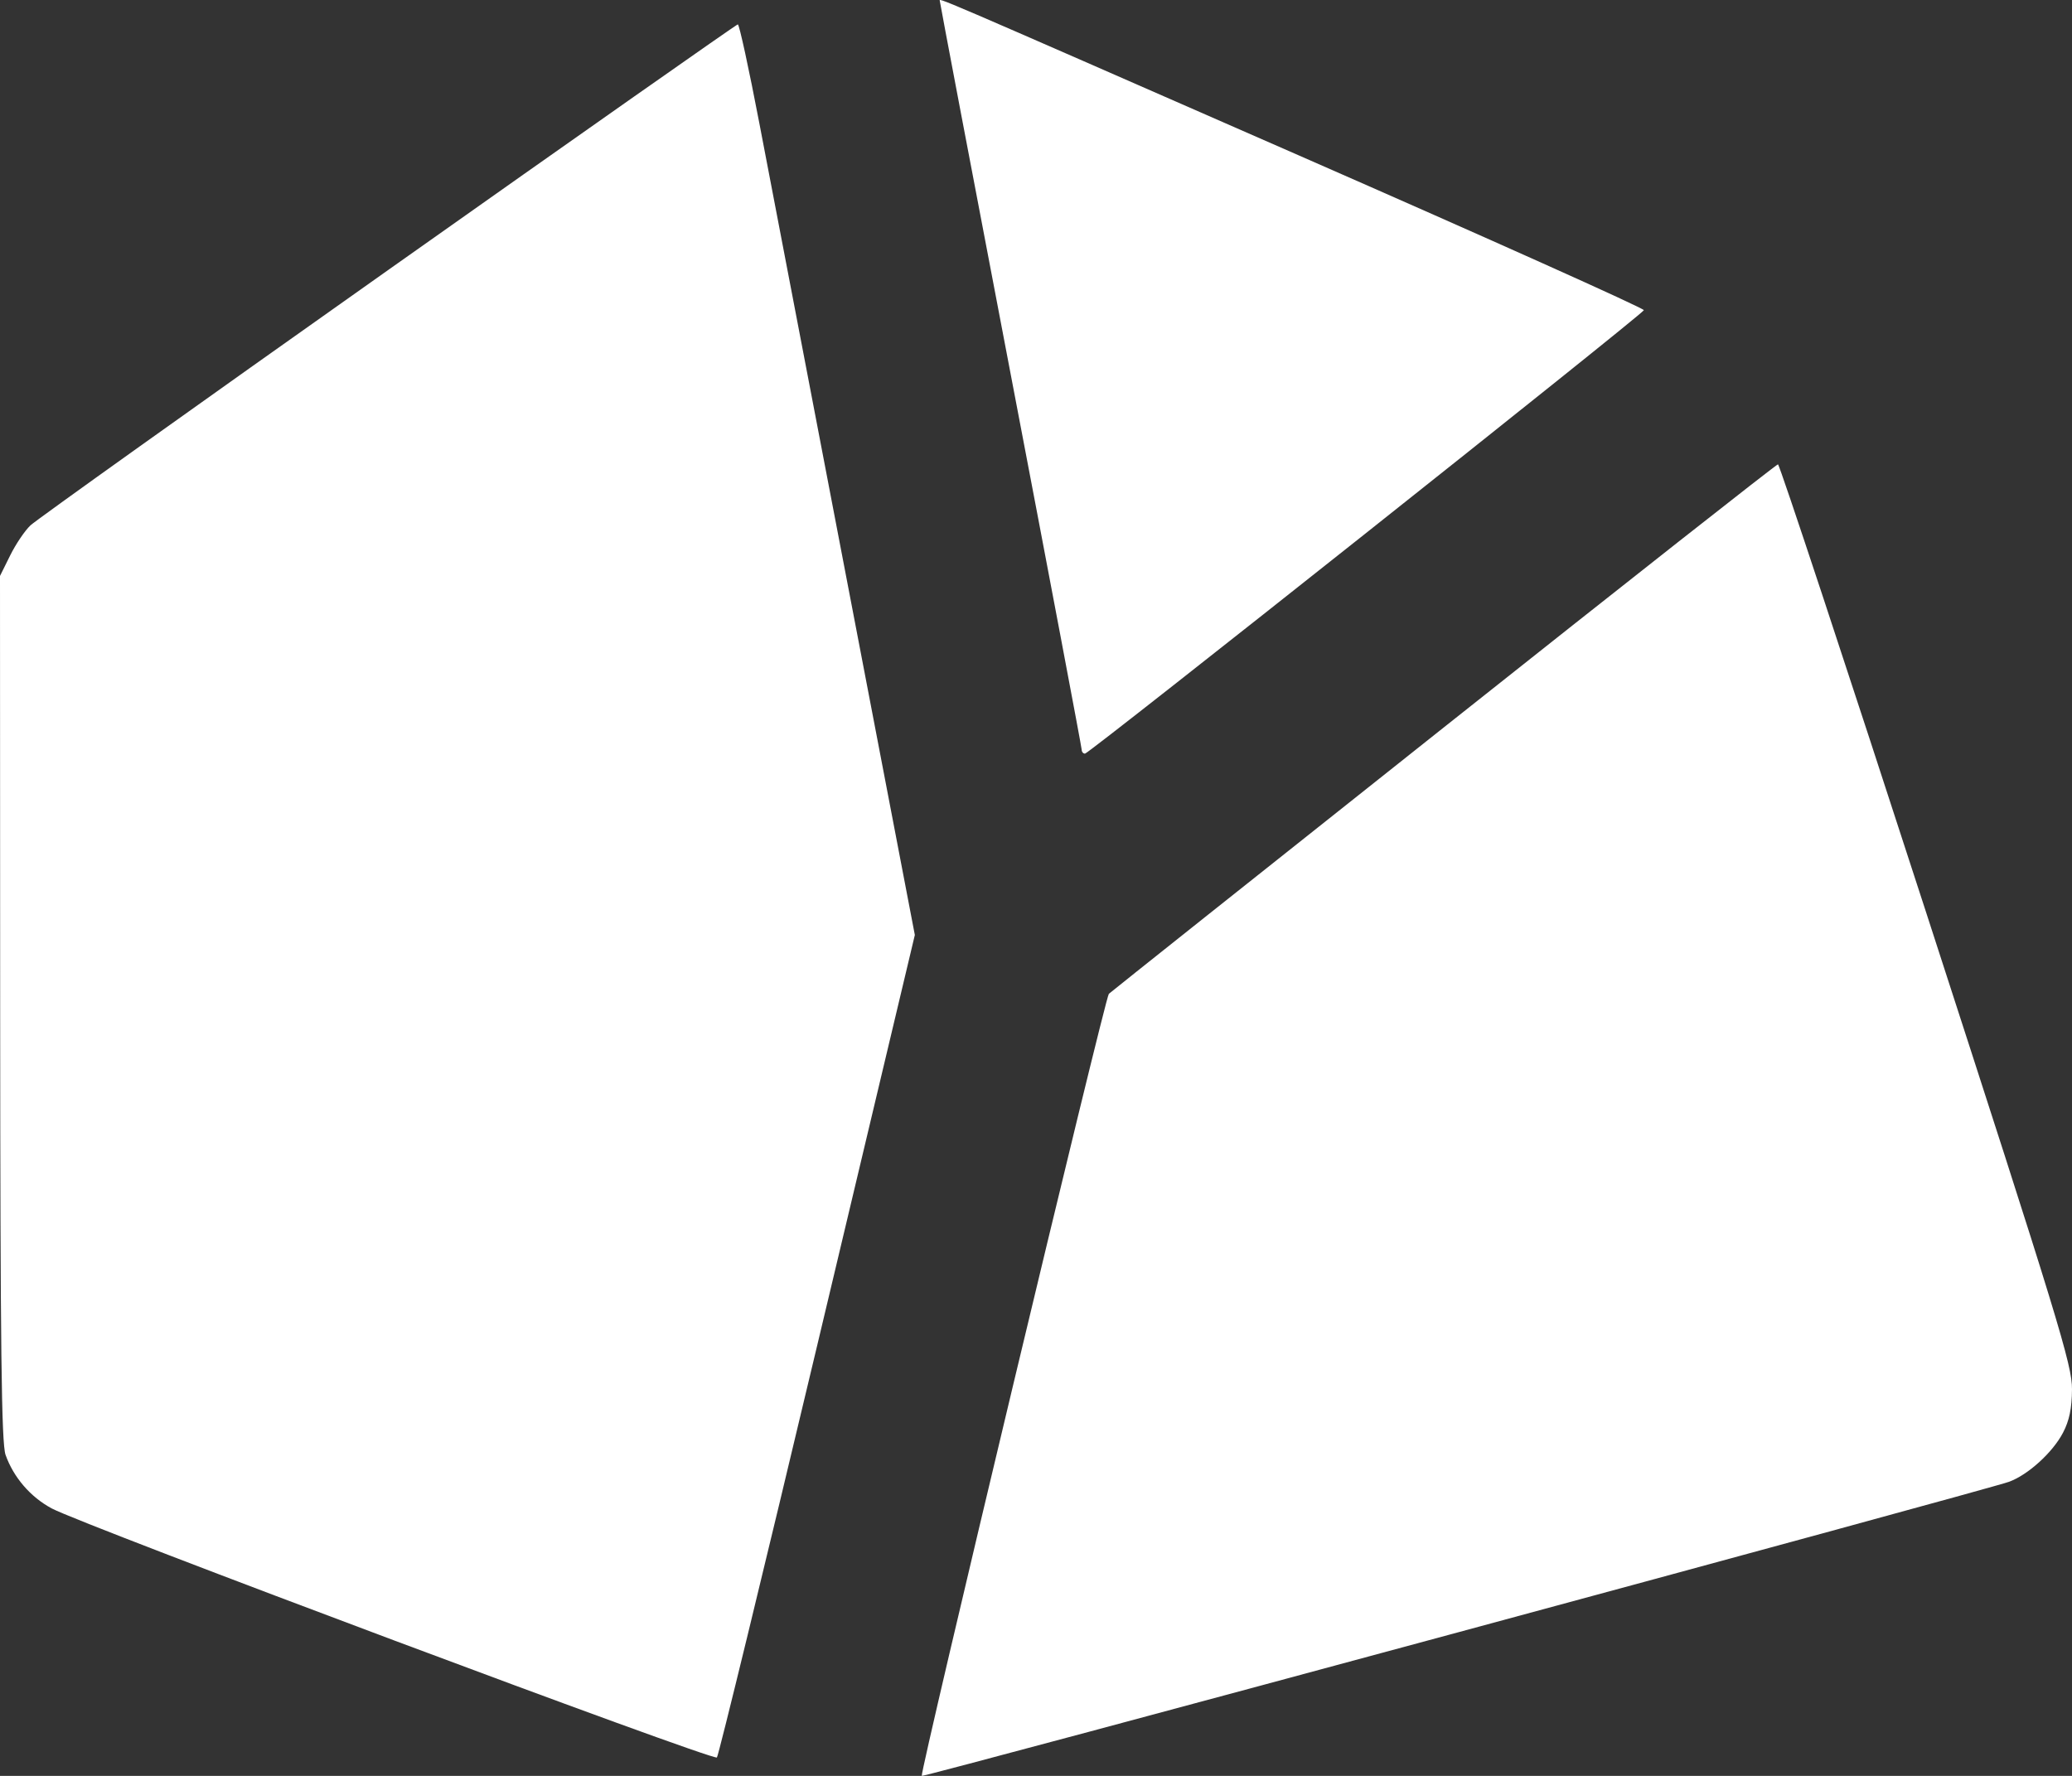 <?xml version="1.0" encoding="UTF-8"?> <svg xmlns="http://www.w3.org/2000/svg" width="63" height="54" viewBox="0 0 63 54" fill="none"><rect x="0" y="0" width="63" height="54" fill="#333333" stroke="none"/><path fill-rule="evenodd" clip-rule="evenodd" d="M28.577 0.038C28.577 0.077 29.547 5.187 30.733 11.393C31.919 17.599 32.889 22.73 32.889 22.796C32.889 22.862 32.934 22.916 32.99 22.916C33.114 22.916 49.936 9.567 49.982 9.432C50 9.379 45.288 7.265 39.511 4.734C27.965 -0.324 28.577 -0.062 28.577 0.038ZM11.797 8.214C5.989 12.321 1.097 15.813 0.927 15.974C0.756 16.135 0.478 16.547 0.309 16.89L0 17.513L0.005 30.653C0.01 41.023 0.044 43.888 0.169 44.239C0.412 44.923 0.925 45.519 1.57 45.866C2.516 46.375 21.694 53.556 21.798 53.44C21.85 53.382 23.226 47.731 24.854 40.882L27.816 28.43L25.739 17.588C24.597 11.625 23.404 5.394 23.087 3.742C22.771 2.089 22.477 0.739 22.434 0.741C22.392 0.744 17.605 4.106 11.797 8.214ZM43.894 22.123C38.349 26.525 33.768 30.169 33.715 30.22C33.603 30.325 27.958 53.93 28.027 54C28.075 54.048 60.367 45.313 61.077 45.06C61.657 44.853 62.412 44.168 62.727 43.564C62.919 43.196 62.996 42.823 63 42.245C63.005 41.514 62.595 40.172 58.576 27.779C56.139 20.266 54.107 14.119 54.06 14.119C54.013 14.119 49.438 17.721 43.894 22.123Z" fill="white"></path></svg> 